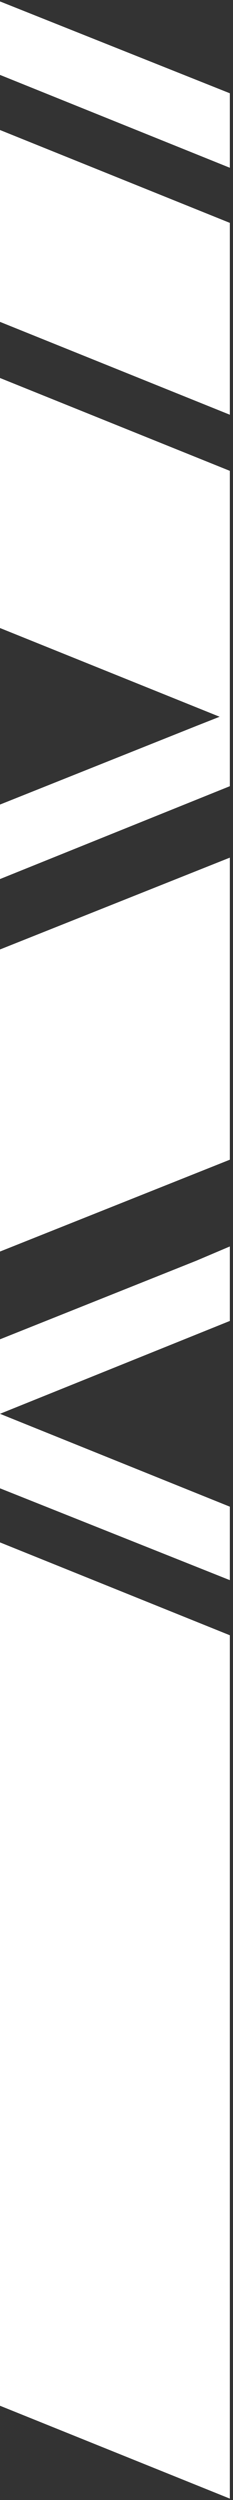 <svg width="33" height="353" viewBox="0 0 33 353" fill="none" xmlns="http://www.w3.org/2000/svg">
<rect x="0" y="0" width="33" height="353" fill="#333333" stroke="none"/>
<path d="M-3.46324e-05 18.357L-3.70006e-05 45.447L32.551 58.559L32.551 31.47L-3.46324e-05 18.357Z" fill="white"/>
<path d="M-3.60936e-05 0.201L-3.70006e-05 10.576L32.551 23.689L32.551 13.17L-3.60936e-05 0.201Z" fill="white"/>
<path d="M-2.63435e-05 217.783L-3.70006e-05 339.686L32.551 352.799L32.551 230.895L-2.63435e-05 217.783Z" fill="white"/>
<path d="M-3.60936e-05 199.627L-3.70132e-05 210.146L32.551 223.114L32.551 212.74L-3.60936e-05 199.627Z" fill="white"/>
<path d="M-3.39144e-05 53.372L-3.70006e-05 88.675L32.551 101.787L32.551 66.484L-3.39144e-05 53.372Z" fill="white"/>
<path d="M-3.8147e-05 124.122L-3.72274e-05 113.603L27.798 102.508L32.551 100.635L32.551 111.009L-3.8147e-05 124.122Z" fill="white"/>
<path d="M-3.8147e-05 176.716L-3.44182e-05 134.064L32.551 121.096L32.551 163.748L-3.8147e-05 176.716Z" fill="white"/>
<path d="M-3.8147e-05 199.627L-3.72274e-05 189.108L27.798 178.013L32.551 175.996L32.551 186.515L-3.8147e-05 199.627Z" fill="white"/>
</svg>
